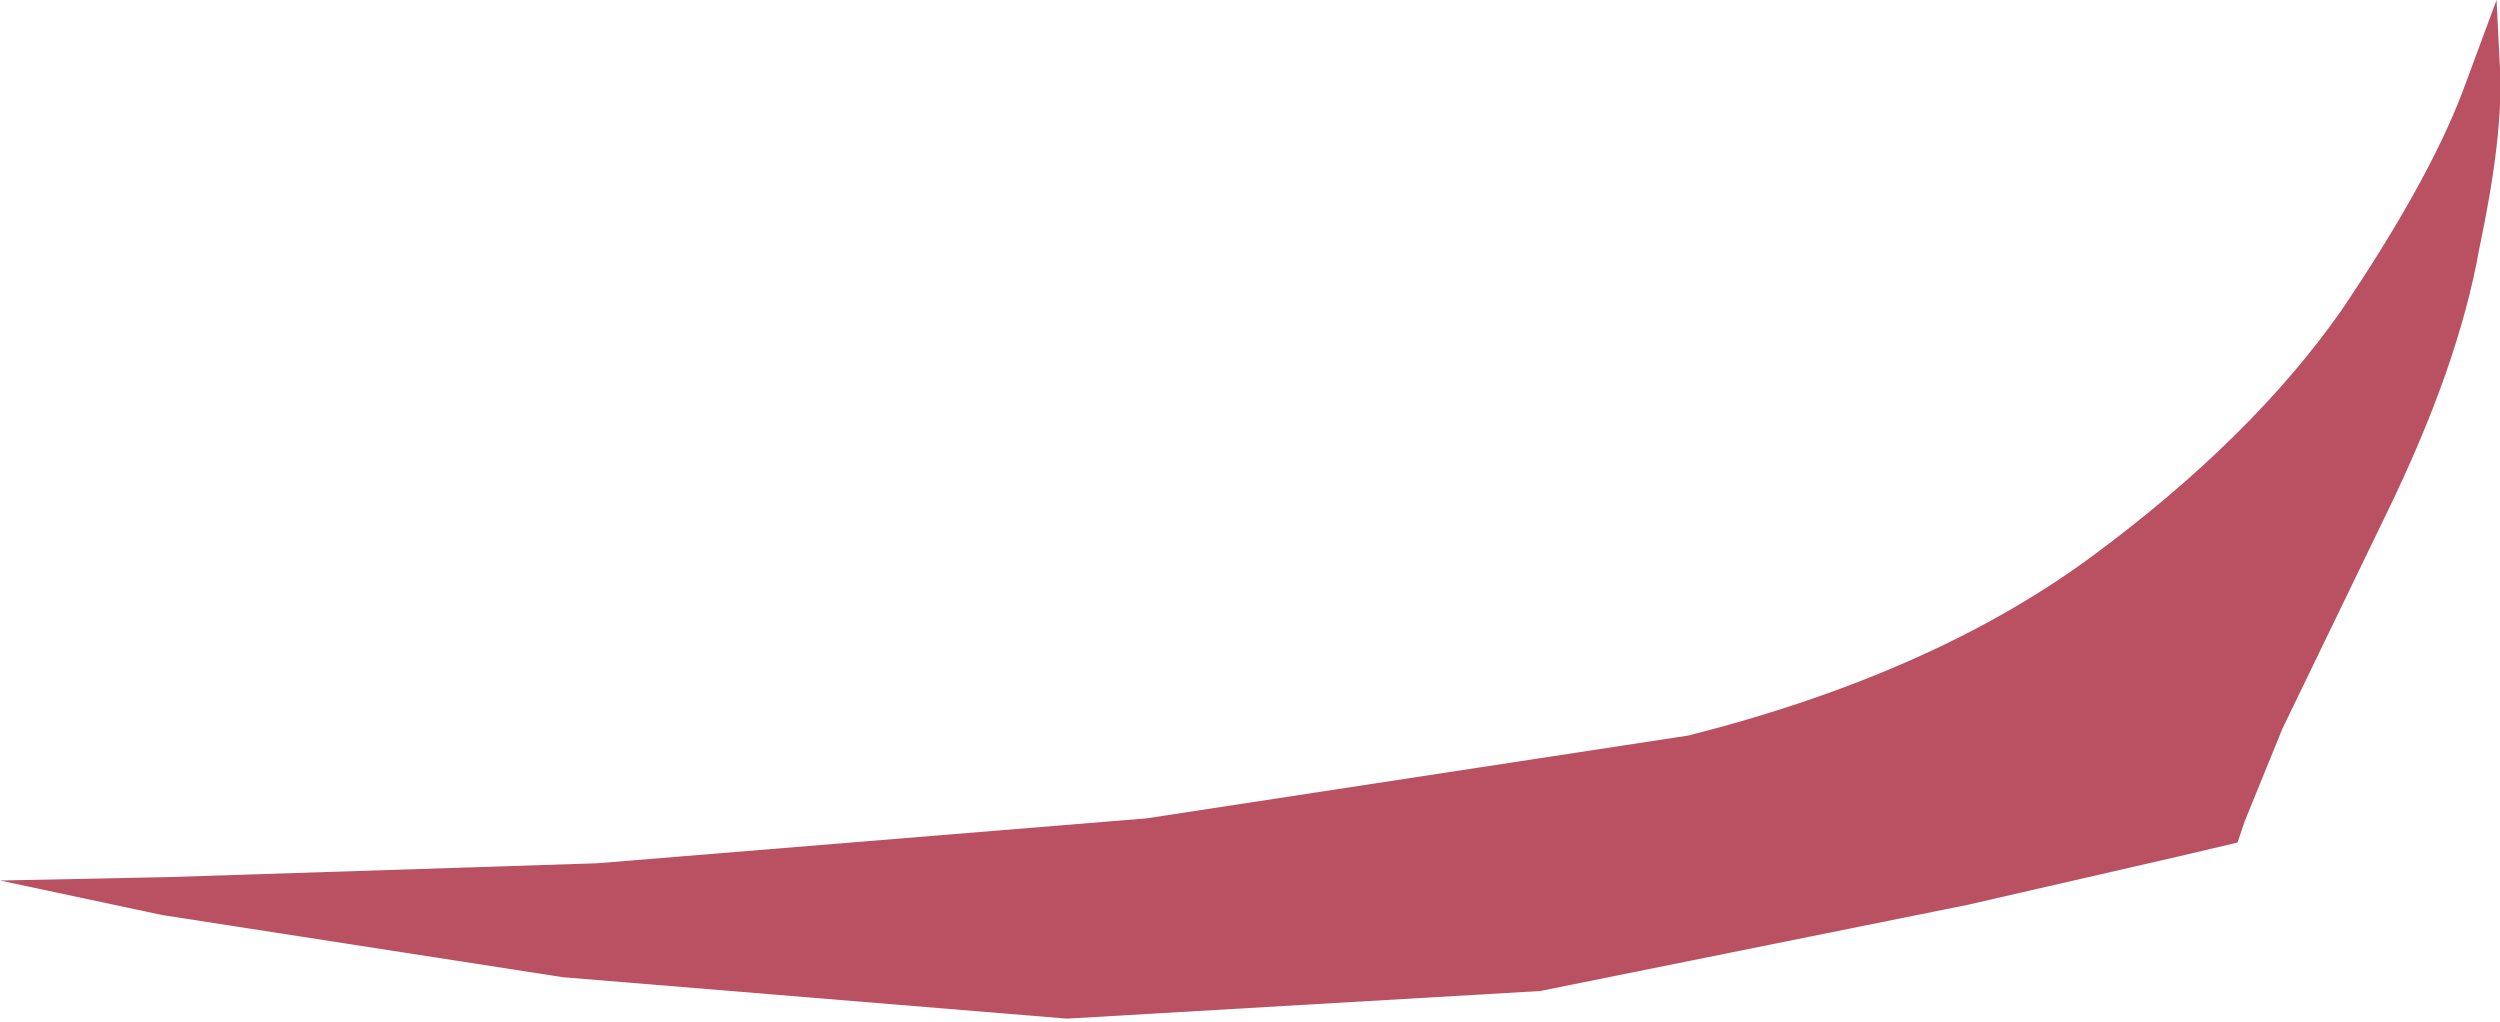 <?xml version="1.0" encoding="UTF-8" standalone="no"?>
<svg xmlns:xlink="http://www.w3.org/1999/xlink" height="14.8px" width="36.2px" xmlns="http://www.w3.org/2000/svg">
  <g transform="matrix(1.0, 0.0, 0.0, 1.0, 0.0, 0.0)">
    <path d="M36.15 0.0 L36.2 1.0 Q36.25 1.95 35.9 3.6 35.6 5.3 34.55 7.45 L33.05 10.55 32.5 11.9 32.4 12.2 31.55 12.4 28.5 13.1 22.3 14.35 15.45 14.75 8.15 14.15 2.35 13.25 0.0 12.75 2.45 12.7 8.65 12.5 16.6 11.85 24.45 10.65 Q28.0 9.75 30.3 8.05 32.6 6.35 33.9 4.5 35.15 2.65 35.65 1.35 L36.15 0.0" fill="#ba5162" fill-rule="evenodd" stroke="none"/>
  </g>
</svg>
